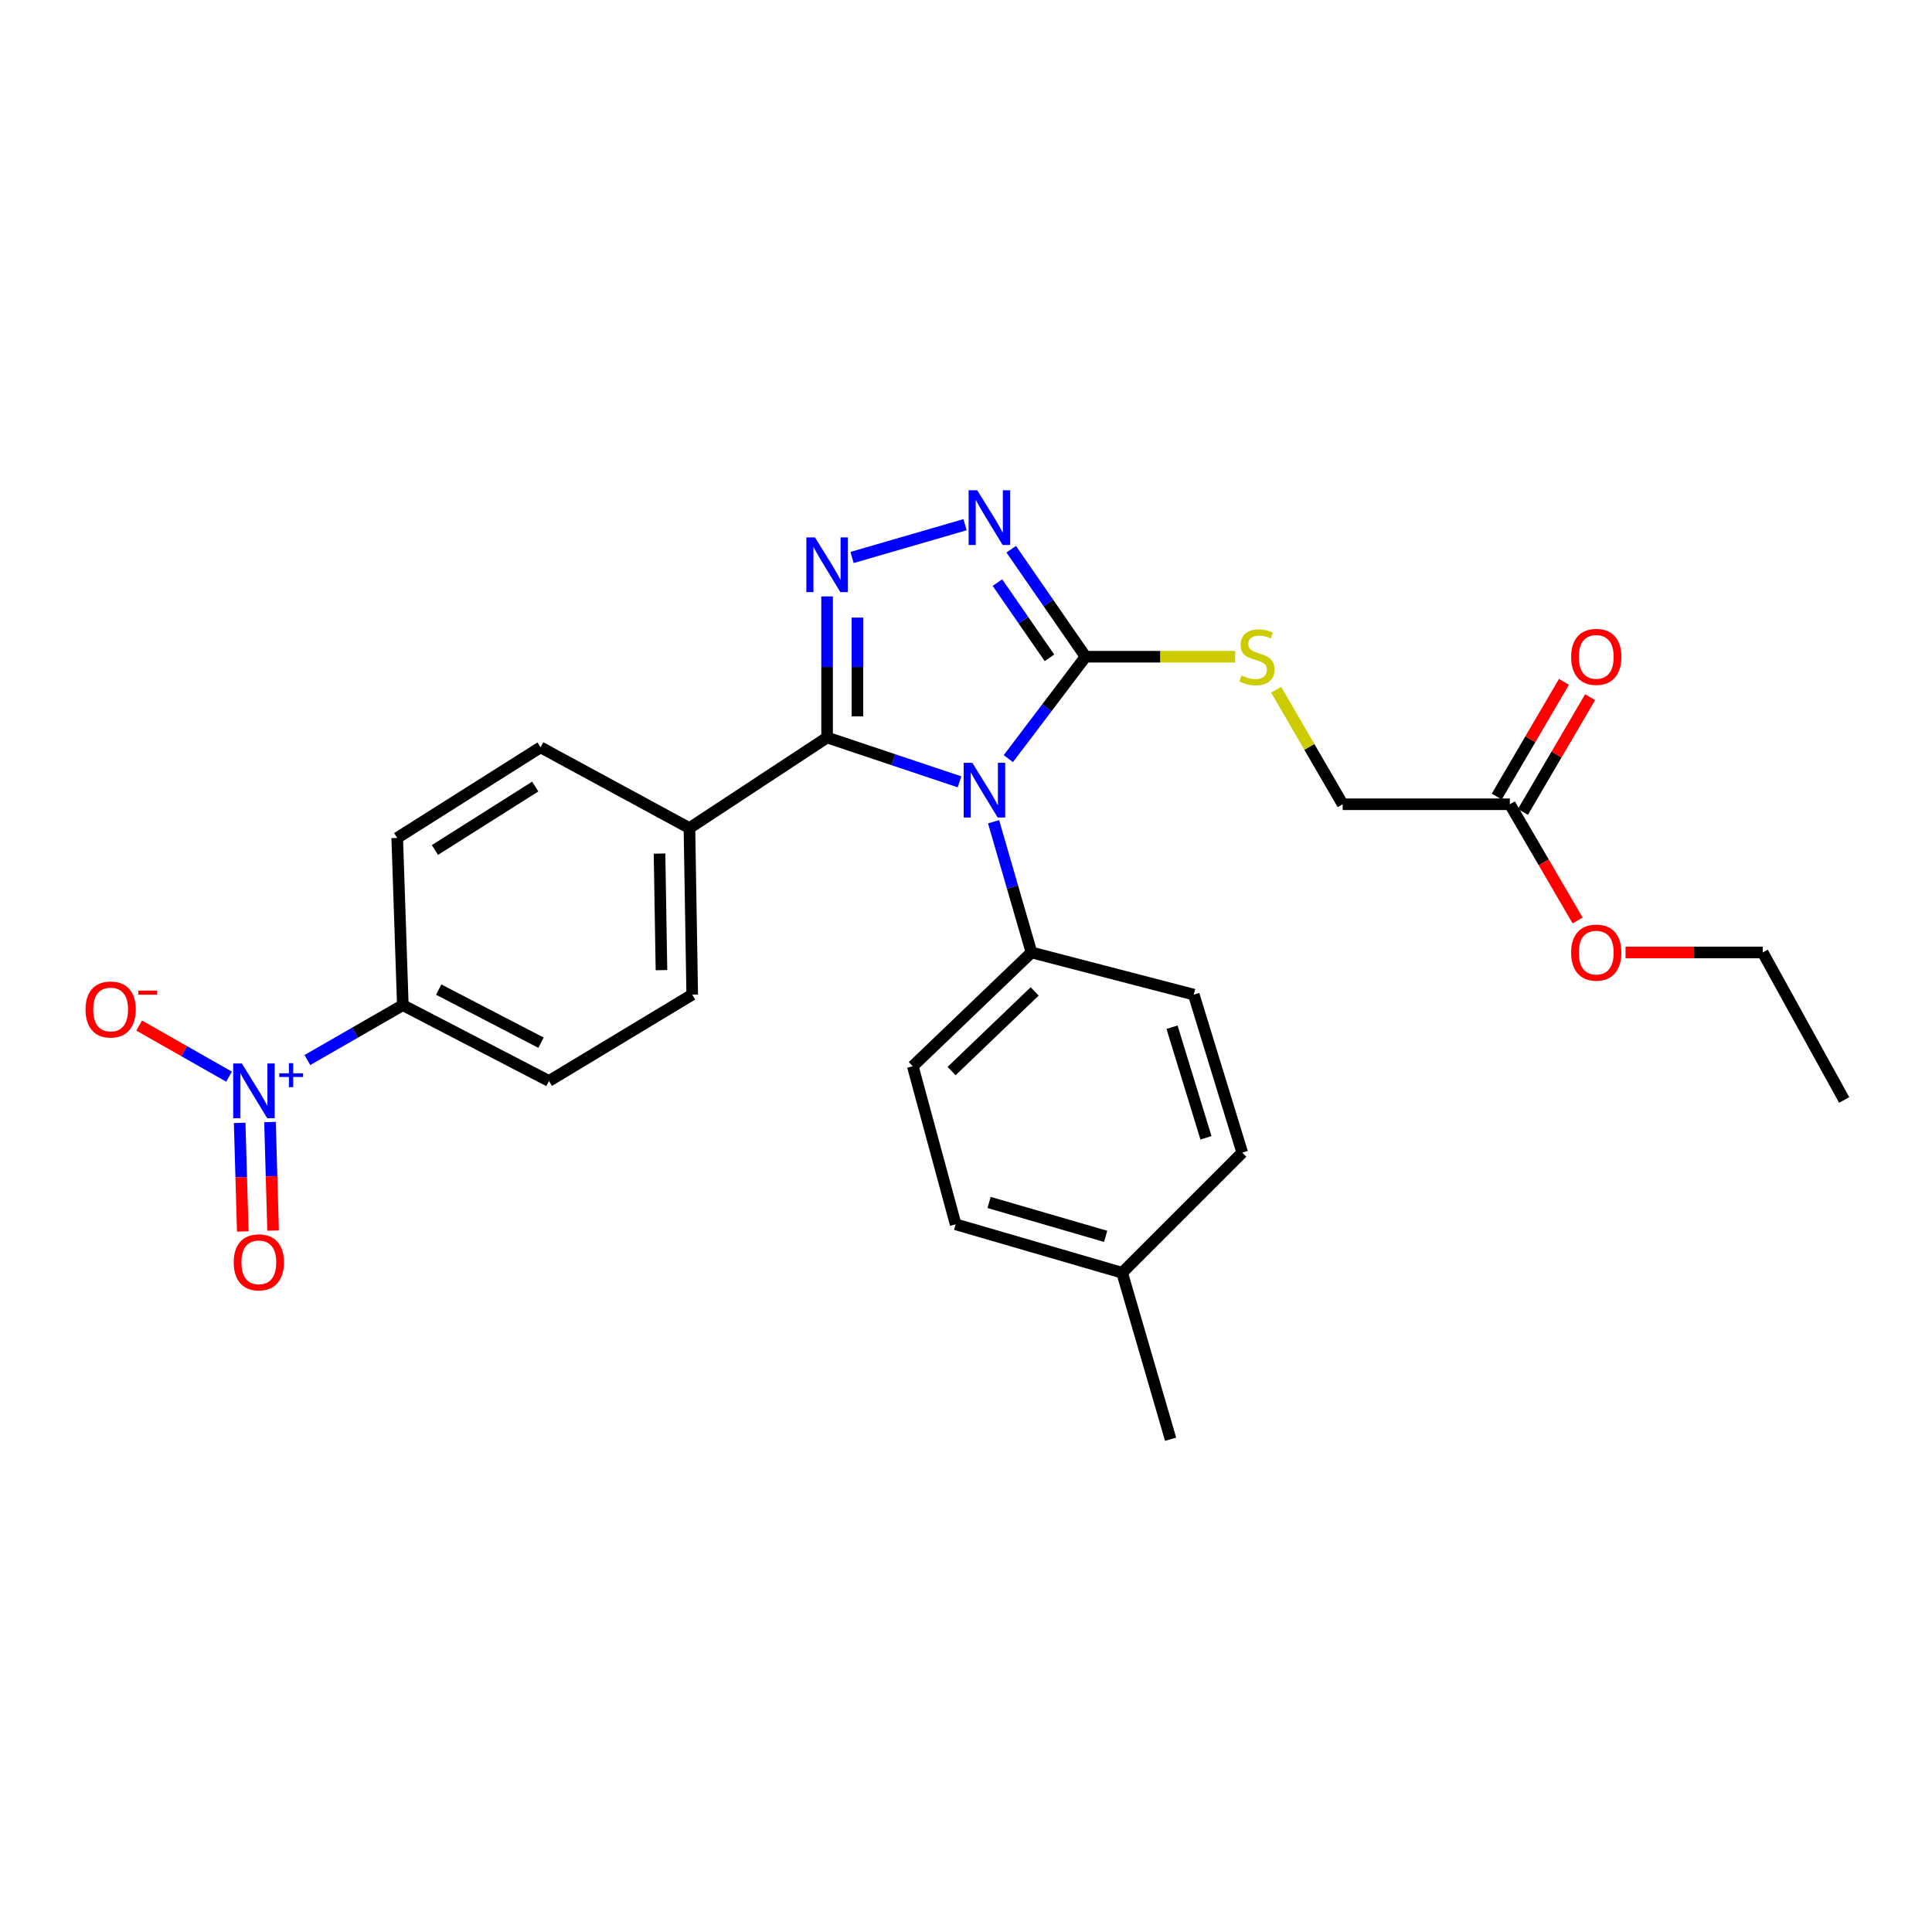 <?xml version='1.0' encoding='iso-8859-1'?>
<svg version='1.1' baseProfile='full'
              xmlns='http://www.w3.org/2000/svg'
                      xmlns:rdkit='http://www.rdkit.org/xml'
                      xmlns:xlink='http://www.w3.org/1999/xlink'
                  xml:space='preserve'
width='1000px' height='1000px' viewBox='0 0 1000 1000'>
<!-- END OF HEADER -->
<rect style='opacity:1.0;fill:#FFFFFF;stroke:none' width='1000' height='1000' x='0' y='0'> </rect>
<path class='bond-0' d='M 496.65,404.681 L 462.375,393.21' style='fill:none;fill-rule:evenodd;stroke:#0000FF;stroke-width:6px;stroke-linecap:butt;stroke-linejoin:miter;stroke-opacity:1' />
<path class='bond-0' d='M 462.375,393.21 L 428.1,381.738' style='fill:none;fill-rule:evenodd;stroke:#000000;stroke-width:6px;stroke-linecap:butt;stroke-linejoin:miter;stroke-opacity:1' />
<path class='bond-2' d='M 521.909,392.667 L 541.897,366.292' style='fill:none;fill-rule:evenodd;stroke:#0000FF;stroke-width:6px;stroke-linecap:butt;stroke-linejoin:miter;stroke-opacity:1' />
<path class='bond-2' d='M 541.897,366.292 L 561.885,339.917' style='fill:none;fill-rule:evenodd;stroke:#000000;stroke-width:6px;stroke-linecap:butt;stroke-linejoin:miter;stroke-opacity:1' />
<path class='bond-5' d='M 514.276,425.34 L 524.082,459.163' style='fill:none;fill-rule:evenodd;stroke:#0000FF;stroke-width:6px;stroke-linecap:butt;stroke-linejoin:miter;stroke-opacity:1' />
<path class='bond-5' d='M 524.082,459.163 L 533.888,492.986' style='fill:none;fill-rule:evenodd;stroke:#000000;stroke-width:6px;stroke-linecap:butt;stroke-linejoin:miter;stroke-opacity:1' />
<path class='bond-1' d='M 428.1,381.738 L 428.1,345.223' style='fill:none;fill-rule:evenodd;stroke:#000000;stroke-width:6px;stroke-linecap:butt;stroke-linejoin:miter;stroke-opacity:1' />
<path class='bond-1' d='M 428.1,345.223 L 428.1,308.708' style='fill:none;fill-rule:evenodd;stroke:#0000FF;stroke-width:6px;stroke-linecap:butt;stroke-linejoin:miter;stroke-opacity:1' />
<path class='bond-1' d='M 443.799,370.784 L 443.799,345.223' style='fill:none;fill-rule:evenodd;stroke:#000000;stroke-width:6px;stroke-linecap:butt;stroke-linejoin:miter;stroke-opacity:1' />
<path class='bond-1' d='M 443.799,345.223 L 443.799,319.663' style='fill:none;fill-rule:evenodd;stroke:#0000FF;stroke-width:6px;stroke-linecap:butt;stroke-linejoin:miter;stroke-opacity:1' />
<path class='bond-7' d='M 428.1,381.738 L 356.851,428.627' style='fill:none;fill-rule:evenodd;stroke:#000000;stroke-width:6px;stroke-linecap:butt;stroke-linejoin:miter;stroke-opacity:1' />
<path class='bond-27' d='M 441.027,288.559 L 499.502,271.581' style='fill:none;fill-rule:evenodd;stroke:#0000FF;stroke-width:6px;stroke-linecap:butt;stroke-linejoin:miter;stroke-opacity:1' />
<path class='bond-3' d='M 561.885,339.917 L 542.642,312.096' style='fill:none;fill-rule:evenodd;stroke:#000000;stroke-width:6px;stroke-linecap:butt;stroke-linejoin:miter;stroke-opacity:1' />
<path class='bond-3' d='M 542.642,312.096 L 523.399,284.274' style='fill:none;fill-rule:evenodd;stroke:#0000FF;stroke-width:6px;stroke-linecap:butt;stroke-linejoin:miter;stroke-opacity:1' />
<path class='bond-3' d='M 543.201,340.501 L 529.731,321.026' style='fill:none;fill-rule:evenodd;stroke:#000000;stroke-width:6px;stroke-linecap:butt;stroke-linejoin:miter;stroke-opacity:1' />
<path class='bond-3' d='M 529.731,321.026 L 516.261,301.551' style='fill:none;fill-rule:evenodd;stroke:#0000FF;stroke-width:6px;stroke-linecap:butt;stroke-linejoin:miter;stroke-opacity:1' />
<path class='bond-6' d='M 561.885,339.917 L 600.596,339.917' style='fill:none;fill-rule:evenodd;stroke:#000000;stroke-width:6px;stroke-linecap:butt;stroke-linejoin:miter;stroke-opacity:1' />
<path class='bond-6' d='M 600.596,339.917 L 639.307,339.917' style='fill:none;fill-rule:evenodd;stroke:#CCCC00;stroke-width:6px;stroke-linecap:butt;stroke-linejoin:miter;stroke-opacity:1' />
<path class='bond-4' d='M 159.101,548.682 L 183.8,534.471' style='fill:none;fill-rule:evenodd;stroke:#0000FF;stroke-width:6px;stroke-linecap:butt;stroke-linejoin:miter;stroke-opacity:1' />
<path class='bond-4' d='M 183.8,534.471 L 208.5,520.26' style='fill:none;fill-rule:evenodd;stroke:#000000;stroke-width:6px;stroke-linecap:butt;stroke-linejoin:miter;stroke-opacity:1' />
<path class='bond-9' d='M 118.56,557.282 L 95.297,544.054' style='fill:none;fill-rule:evenodd;stroke:#0000FF;stroke-width:6px;stroke-linecap:butt;stroke-linejoin:miter;stroke-opacity:1' />
<path class='bond-9' d='M 95.297,544.054 L 72.033,530.826' style='fill:none;fill-rule:evenodd;stroke:#FF0000;stroke-width:6px;stroke-linecap:butt;stroke-linejoin:miter;stroke-opacity:1' />
<path class='bond-10' d='M 124.055,581.205 L 124.859,609.302' style='fill:none;fill-rule:evenodd;stroke:#0000FF;stroke-width:6px;stroke-linecap:butt;stroke-linejoin:miter;stroke-opacity:1' />
<path class='bond-10' d='M 124.859,609.302 L 125.663,637.399' style='fill:none;fill-rule:evenodd;stroke:#FF0000;stroke-width:6px;stroke-linecap:butt;stroke-linejoin:miter;stroke-opacity:1' />
<path class='bond-10' d='M 139.748,580.756 L 140.552,608.853' style='fill:none;fill-rule:evenodd;stroke:#0000FF;stroke-width:6px;stroke-linecap:butt;stroke-linejoin:miter;stroke-opacity:1' />
<path class='bond-10' d='M 140.552,608.853 L 141.356,636.95' style='fill:none;fill-rule:evenodd;stroke:#FF0000;stroke-width:6px;stroke-linecap:butt;stroke-linejoin:miter;stroke-opacity:1' />
<path class='bond-17' d='M 533.888,492.986 L 472.46,551.885' style='fill:none;fill-rule:evenodd;stroke:#000000;stroke-width:6px;stroke-linecap:butt;stroke-linejoin:miter;stroke-opacity:1' />
<path class='bond-17' d='M 535.539,513.153 L 492.539,554.382' style='fill:none;fill-rule:evenodd;stroke:#000000;stroke-width:6px;stroke-linecap:butt;stroke-linejoin:miter;stroke-opacity:1' />
<path class='bond-18' d='M 533.888,492.986 L 617.889,514.808' style='fill:none;fill-rule:evenodd;stroke:#000000;stroke-width:6px;stroke-linecap:butt;stroke-linejoin:miter;stroke-opacity:1' />
<path class='bond-19' d='M 660.531,357.004 L 677.748,386.641' style='fill:none;fill-rule:evenodd;stroke:#CCCC00;stroke-width:6px;stroke-linecap:butt;stroke-linejoin:miter;stroke-opacity:1' />
<path class='bond-19' d='M 677.748,386.641 L 694.964,416.277' style='fill:none;fill-rule:evenodd;stroke:#000000;stroke-width:6px;stroke-linecap:butt;stroke-linejoin:miter;stroke-opacity:1' />
<path class='bond-15' d='M 356.851,428.627 L 279.784,386.814' style='fill:none;fill-rule:evenodd;stroke:#000000;stroke-width:6px;stroke-linecap:butt;stroke-linejoin:miter;stroke-opacity:1' />
<path class='bond-16' d='M 356.851,428.627 L 358.29,514.808' style='fill:none;fill-rule:evenodd;stroke:#000000;stroke-width:6px;stroke-linecap:butt;stroke-linejoin:miter;stroke-opacity:1' />
<path class='bond-16' d='M 341.369,441.816 L 342.377,502.143' style='fill:none;fill-rule:evenodd;stroke:#000000;stroke-width:6px;stroke-linecap:butt;stroke-linejoin:miter;stroke-opacity:1' />
<path class='bond-8' d='M 208.5,520.26 L 284.145,559.517' style='fill:none;fill-rule:evenodd;stroke:#000000;stroke-width:6px;stroke-linecap:butt;stroke-linejoin:miter;stroke-opacity:1' />
<path class='bond-8' d='M 227.078,512.213 L 280.03,539.694' style='fill:none;fill-rule:evenodd;stroke:#000000;stroke-width:6px;stroke-linecap:butt;stroke-linejoin:miter;stroke-opacity:1' />
<path class='bond-29' d='M 208.5,520.26 L 205.604,433.712' style='fill:none;fill-rule:evenodd;stroke:#000000;stroke-width:6px;stroke-linecap:butt;stroke-linejoin:miter;stroke-opacity:1' />
<path class='bond-11' d='M 781.494,416.277 L 694.964,416.277' style='fill:none;fill-rule:evenodd;stroke:#000000;stroke-width:6px;stroke-linecap:butt;stroke-linejoin:miter;stroke-opacity:1' />
<path class='bond-12' d='M 788.268,420.244 L 805.66,390.55' style='fill:none;fill-rule:evenodd;stroke:#000000;stroke-width:6px;stroke-linecap:butt;stroke-linejoin:miter;stroke-opacity:1' />
<path class='bond-12' d='M 805.66,390.55 L 823.052,360.856' style='fill:none;fill-rule:evenodd;stroke:#FF0000;stroke-width:6px;stroke-linecap:butt;stroke-linejoin:miter;stroke-opacity:1' />
<path class='bond-12' d='M 774.721,412.31 L 792.113,382.616' style='fill:none;fill-rule:evenodd;stroke:#000000;stroke-width:6px;stroke-linecap:butt;stroke-linejoin:miter;stroke-opacity:1' />
<path class='bond-12' d='M 792.113,382.616 L 809.506,352.922' style='fill:none;fill-rule:evenodd;stroke:#FF0000;stroke-width:6px;stroke-linecap:butt;stroke-linejoin:miter;stroke-opacity:1' />
<path class='bond-22' d='M 781.494,416.277 L 799.035,446.362' style='fill:none;fill-rule:evenodd;stroke:#000000;stroke-width:6px;stroke-linecap:butt;stroke-linejoin:miter;stroke-opacity:1' />
<path class='bond-22' d='M 799.035,446.362 L 816.576,476.446' style='fill:none;fill-rule:evenodd;stroke:#FF0000;stroke-width:6px;stroke-linecap:butt;stroke-linejoin:miter;stroke-opacity:1' />
<path class='bond-13' d='M 205.604,433.712 L 279.784,386.814' style='fill:none;fill-rule:evenodd;stroke:#000000;stroke-width:6px;stroke-linecap:butt;stroke-linejoin:miter;stroke-opacity:1' />
<path class='bond-13' d='M 225.121,439.947 L 277.046,407.119' style='fill:none;fill-rule:evenodd;stroke:#000000;stroke-width:6px;stroke-linecap:butt;stroke-linejoin:miter;stroke-opacity:1' />
<path class='bond-14' d='M 284.145,559.517 L 358.29,514.808' style='fill:none;fill-rule:evenodd;stroke:#000000;stroke-width:6px;stroke-linecap:butt;stroke-linejoin:miter;stroke-opacity:1' />
<path class='bond-20' d='M 472.46,551.885 L 494.639,633.697' style='fill:none;fill-rule:evenodd;stroke:#000000;stroke-width:6px;stroke-linecap:butt;stroke-linejoin:miter;stroke-opacity:1' />
<path class='bond-21' d='M 617.889,514.808 L 642.982,596.594' style='fill:none;fill-rule:evenodd;stroke:#000000;stroke-width:6px;stroke-linecap:butt;stroke-linejoin:miter;stroke-opacity:1' />
<path class='bond-21' d='M 606.644,531.681 L 624.209,588.931' style='fill:none;fill-rule:evenodd;stroke:#000000;stroke-width:6px;stroke-linecap:butt;stroke-linejoin:miter;stroke-opacity:1' />
<path class='bond-28' d='M 494.639,633.697 L 580.821,658.772' style='fill:none;fill-rule:evenodd;stroke:#000000;stroke-width:6px;stroke-linecap:butt;stroke-linejoin:miter;stroke-opacity:1' />
<path class='bond-28' d='M 511.953,622.384 L 572.279,639.936' style='fill:none;fill-rule:evenodd;stroke:#000000;stroke-width:6px;stroke-linecap:butt;stroke-linejoin:miter;stroke-opacity:1' />
<path class='bond-23' d='M 642.982,596.594 L 580.821,658.772' style='fill:none;fill-rule:evenodd;stroke:#000000;stroke-width:6px;stroke-linecap:butt;stroke-linejoin:miter;stroke-opacity:1' />
<path class='bond-24' d='M 841.374,492.986 L 876.879,492.986' style='fill:none;fill-rule:evenodd;stroke:#FF0000;stroke-width:6px;stroke-linecap:butt;stroke-linejoin:miter;stroke-opacity:1' />
<path class='bond-24' d='M 876.879,492.986 L 912.384,492.986' style='fill:none;fill-rule:evenodd;stroke:#000000;stroke-width:6px;stroke-linecap:butt;stroke-linejoin:miter;stroke-opacity:1' />
<path class='bond-25' d='M 580.821,658.772 L 605.896,744.945' style='fill:none;fill-rule:evenodd;stroke:#000000;stroke-width:6px;stroke-linecap:butt;stroke-linejoin:miter;stroke-opacity:1' />
<path class='bond-26' d='M 912.384,492.986 L 954.545,569.346' style='fill:none;fill-rule:evenodd;stroke:#000000;stroke-width:6px;stroke-linecap:butt;stroke-linejoin:miter;stroke-opacity:1' />
<path  class='atom-0' d='M 503.276 394.834
L 512.556 409.834
Q 513.476 411.314, 514.956 413.994
Q 516.436 416.674, 516.516 416.834
L 516.516 394.834
L 520.276 394.834
L 520.276 423.154
L 516.396 423.154
L 506.436 406.754
Q 505.276 404.834, 504.036 402.634
Q 502.836 400.434, 502.476 399.754
L 502.476 423.154
L 498.796 423.154
L 498.796 394.834
L 503.276 394.834
' fill='#0000FF'/>
<path  class='atom-2' d='M 421.84 278.153
L 431.12 293.153
Q 432.04 294.633, 433.52 297.313
Q 435 299.993, 435.08 300.153
L 435.08 278.153
L 438.84 278.153
L 438.84 306.473
L 434.96 306.473
L 425 290.073
Q 423.84 288.153, 422.6 285.953
Q 421.4 283.753, 421.04 283.073
L 421.04 306.473
L 417.36 306.473
L 417.36 278.153
L 421.84 278.153
' fill='#0000FF'/>
<path  class='atom-4' d='M 505.832 253.766
L 515.112 268.766
Q 516.032 270.246, 517.512 272.926
Q 518.992 275.606, 519.072 275.766
L 519.072 253.766
L 522.832 253.766
L 522.832 282.086
L 518.952 282.086
L 508.992 265.686
Q 507.832 263.766, 506.592 261.566
Q 505.392 259.366, 505.032 258.686
L 505.032 282.086
L 501.352 282.086
L 501.352 253.766
L 505.832 253.766
' fill='#0000FF'/>
<path  class='atom-5' d='M 125.173 550.442
L 134.453 565.442
Q 135.373 566.922, 136.853 569.602
Q 138.333 572.282, 138.413 572.442
L 138.413 550.442
L 142.173 550.442
L 142.173 578.762
L 138.293 578.762
L 128.333 562.362
Q 127.173 560.442, 125.933 558.242
Q 124.733 556.042, 124.373 555.362
L 124.373 578.762
L 120.693 578.762
L 120.693 550.442
L 125.173 550.442
' fill='#0000FF'/>
<path  class='atom-5' d='M 144.549 555.546
L 149.539 555.546
L 149.539 550.293
L 151.756 550.293
L 151.756 555.546
L 156.878 555.546
L 156.878 557.447
L 151.756 557.447
L 151.756 562.727
L 149.539 562.727
L 149.539 557.447
L 144.549 557.447
L 144.549 555.546
' fill='#0000FF'/>
<path  class='atom-7' d='M 642.605 349.637
Q 642.925 349.757, 644.245 350.317
Q 645.565 350.877, 647.005 351.237
Q 648.485 351.557, 649.925 351.557
Q 652.605 351.557, 654.165 350.277
Q 655.725 348.957, 655.725 346.677
Q 655.725 345.117, 654.925 344.157
Q 654.165 343.197, 652.965 342.677
Q 651.765 342.157, 649.765 341.557
Q 647.245 340.797, 645.725 340.077
Q 644.245 339.357, 643.165 337.837
Q 642.125 336.317, 642.125 333.757
Q 642.125 330.197, 644.525 327.997
Q 646.965 325.797, 651.765 325.797
Q 655.045 325.797, 658.765 327.357
L 657.845 330.437
Q 654.445 329.037, 651.885 329.037
Q 649.125 329.037, 647.605 330.197
Q 646.085 331.317, 646.125 333.277
Q 646.125 334.797, 646.885 335.717
Q 647.685 336.637, 648.805 337.157
Q 649.965 337.677, 651.885 338.277
Q 654.445 339.077, 655.965 339.877
Q 657.485 340.677, 658.565 342.317
Q 659.685 343.917, 659.685 346.677
Q 659.685 350.597, 657.045 352.717
Q 654.445 354.797, 650.085 354.797
Q 647.565 354.797, 645.645 354.237
Q 643.765 353.717, 641.525 352.797
L 642.605 349.637
' fill='#CCCC00'/>
<path  class='atom-10' d='M 44.271 522.511
Q 44.271 515.711, 47.631 511.911
Q 50.991 508.111, 57.271 508.111
Q 63.551 508.111, 66.911 511.911
Q 70.271 515.711, 70.271 522.511
Q 70.271 529.391, 66.871 533.311
Q 63.471 537.191, 57.271 537.191
Q 51.031 537.191, 47.631 533.311
Q 44.271 529.431, 44.271 522.511
M 57.271 533.991
Q 61.591 533.991, 63.911 531.111
Q 66.271 528.191, 66.271 522.511
Q 66.271 516.951, 63.911 514.151
Q 61.591 511.311, 57.271 511.311
Q 52.951 511.311, 50.591 514.111
Q 48.271 516.911, 48.271 522.511
Q 48.271 528.231, 50.591 531.111
Q 52.951 533.991, 57.271 533.991
' fill='#FF0000'/>
<path  class='atom-10' d='M 71.591 512.734
L 81.28 512.734
L 81.28 514.846
L 71.591 514.846
L 71.591 512.734
' fill='#FF0000'/>
<path  class='atom-11' d='M 120.971 653.383
Q 120.971 646.583, 124.331 642.783
Q 127.691 638.983, 133.971 638.983
Q 140.251 638.983, 143.611 642.783
Q 146.971 646.583, 146.971 653.383
Q 146.971 660.263, 143.571 664.183
Q 140.171 668.063, 133.971 668.063
Q 127.731 668.063, 124.331 664.183
Q 120.971 660.303, 120.971 653.383
M 133.971 664.863
Q 138.291 664.863, 140.611 661.983
Q 142.971 659.063, 142.971 653.383
Q 142.971 647.823, 140.611 645.023
Q 138.291 642.183, 133.971 642.183
Q 129.651 642.183, 127.291 644.983
Q 124.971 647.783, 124.971 653.383
Q 124.971 659.103, 127.291 661.983
Q 129.651 664.863, 133.971 664.863
' fill='#FF0000'/>
<path  class='atom-13' d='M 813.22 339.997
Q 813.22 333.197, 816.58 329.397
Q 819.94 325.597, 826.22 325.597
Q 832.5 325.597, 835.86 329.397
Q 839.22 333.197, 839.22 339.997
Q 839.22 346.877, 835.82 350.797
Q 832.42 354.677, 826.22 354.677
Q 819.98 354.677, 816.58 350.797
Q 813.22 346.917, 813.22 339.997
M 826.22 351.477
Q 830.54 351.477, 832.86 348.597
Q 835.22 345.677, 835.22 339.997
Q 835.22 334.437, 832.86 331.637
Q 830.54 328.797, 826.22 328.797
Q 821.9 328.797, 819.54 331.597
Q 817.22 334.397, 817.22 339.997
Q 817.22 345.717, 819.54 348.597
Q 821.9 351.477, 826.22 351.477
' fill='#FF0000'/>
<path  class='atom-23' d='M 813.22 493.066
Q 813.22 486.266, 816.58 482.466
Q 819.94 478.666, 826.22 478.666
Q 832.5 478.666, 835.86 482.466
Q 839.22 486.266, 839.22 493.066
Q 839.22 499.946, 835.82 503.866
Q 832.42 507.746, 826.22 507.746
Q 819.98 507.746, 816.58 503.866
Q 813.22 499.986, 813.22 493.066
M 826.22 504.546
Q 830.54 504.546, 832.86 501.666
Q 835.22 498.746, 835.22 493.066
Q 835.22 487.506, 832.86 484.706
Q 830.54 481.866, 826.22 481.866
Q 821.9 481.866, 819.54 484.666
Q 817.22 487.466, 817.22 493.066
Q 817.22 498.786, 819.54 501.666
Q 821.9 504.546, 826.22 504.546
' fill='#FF0000'/>
</svg>
